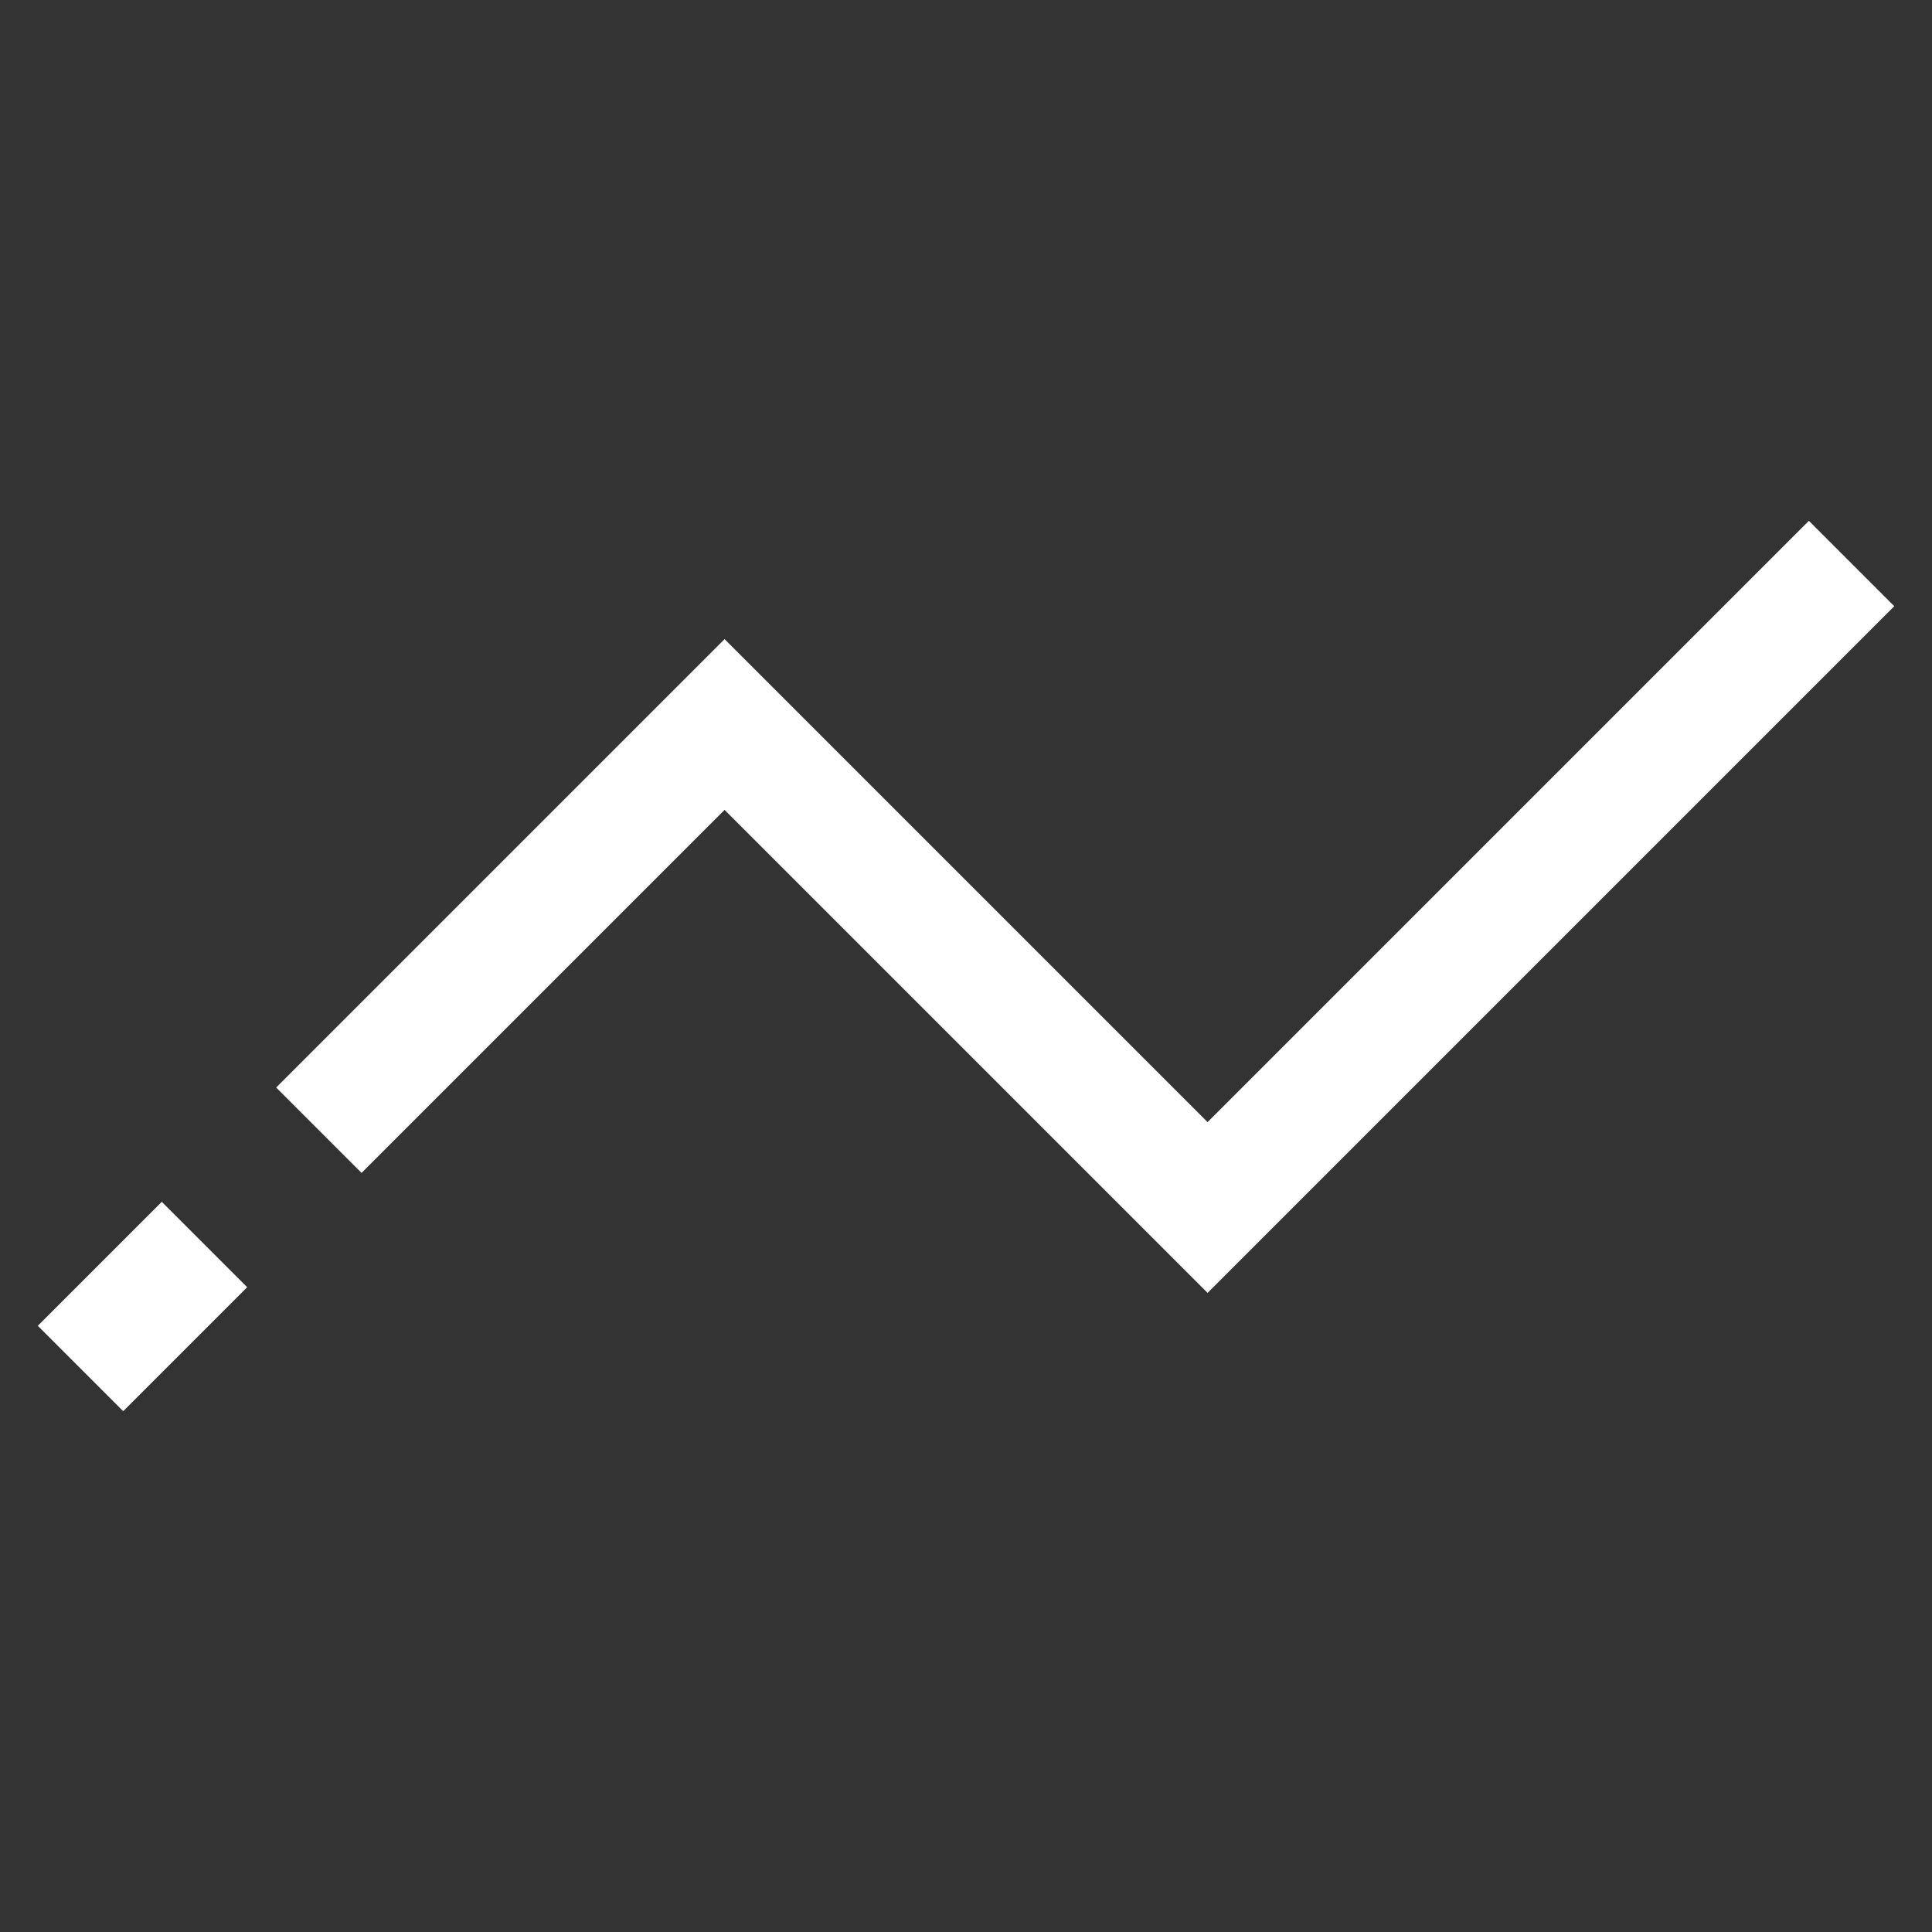 <svg width="72" height="72" viewBox="0 0 72 72" fill="none" xmlns="http://www.w3.org/2000/svg">
<rect x="0" y="0" width="72" height="72" fill="#333333" stroke="none"/>
<path d="M11.883 42.12L27.003 27L45.003 45L69.003 21" stroke="white" stroke-width="4.5" stroke-miterlimit="10"/>
<path d="M7.62 46.38L3 51" stroke="white" stroke-width="4.5" stroke-miterlimit="10"/>
</svg>
